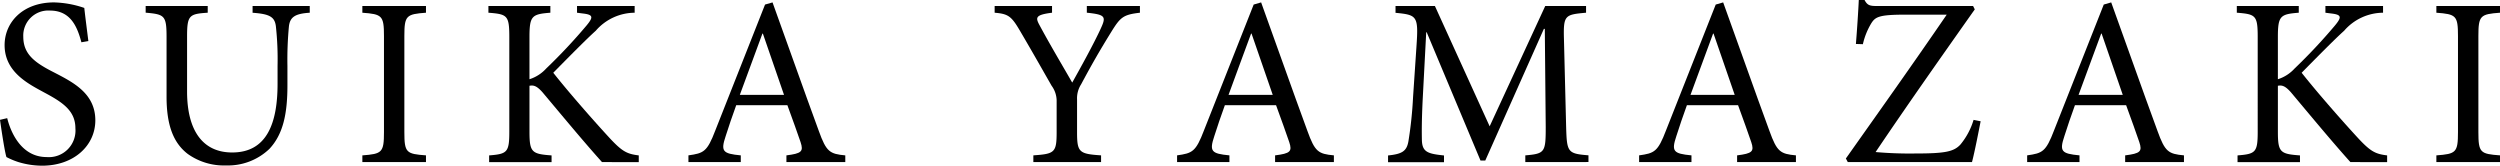 <svg xmlns="http://www.w3.org/2000/svg" xmlns:xlink="http://www.w3.org/1999/xlink" width="271.589" height="18" viewBox="0 0 271.589 18">
  <defs>
    <clipPath id="clip-path">
      <rect id="長方形_95" data-name="長方形 95" width="271.589" height="18"/>
    </clipPath>
  </defs>
  <g id="グループ_308" data-name="グループ 308" clip-path="url(#clip-path)">
    <path id="パス_298" data-name="パス 298" d="M8.843,5.43C8.4,3.786,7.7,1.986,5.426,1.986A2.718,2.718,0,0,0,2.53,4.83c0,1.9,1.252,2.817,3.313,3.861,2.061,1.07,4.513,2.269,4.513,5.217,0,2.739-2.322,4.93-5.791,4.93a8.933,8.933,0,0,1-2.557-.391A8.06,8.06,0,0,1,.7,17.9c-.183-.548-.522-2.791-.7-4.044l.783-.182C1.174,15.264,2.348,17.9,5.061,17.9a2.892,2.892,0,0,0,3.13-3.13c0-1.93-1.435-2.843-3.391-3.887C3.13,9.969.5,8.691.5,5.742.5,3.238,2.5,1.1,5.87,1.1a10.819,10.819,0,0,1,3.287.6c.1.913.235,1.957.443,3.6Z" transform="translate(0 -0.838)"/>
    <path id="パス_299" data-name="パス 299" d="M84.586,3.48c-1.565.1-2.165.443-2.27,1.539a38.511,38.511,0,0,0-.157,4.226v2.139c0,3.078-.47,5.3-1.957,6.887a6.512,6.512,0,0,1-4.7,1.8,6.758,6.758,0,0,1-4.174-1.252c-1.565-1.2-2.3-3.13-2.3-6.209v-6.5c0-2.348-.235-2.452-2.27-2.635V2.75H73.5v.73c-2.035.13-2.243.287-2.243,2.635v5.922c0,4.2,1.67,6.626,4.9,6.626,3.757,0,4.93-3.157,4.93-7.461V9.246a33.322,33.322,0,0,0-.183-4.3c-.13-1.017-.678-1.33-2.53-1.461V2.75h6.209Z" transform="translate(-50.934 -2.098)"/>
    <path id="パス_300" data-name="パス 300" d="M165.989,19.707v-.73c2.139-.157,2.348-.313,2.348-2.53V6.011c0-2.218-.209-2.374-2.348-2.53V2.75H172.9v.73c-2.139.157-2.348.313-2.348,2.53V16.446c0,2.243.209,2.374,2.348,2.53v.73Z" transform="translate(-126.624 -2.098)"/>
    <path id="パス_301" data-name="パス 301" d="M236.077,19.707c-2.035-2.27-4.148-4.826-6.47-7.591-.626-.7-.965-.783-1.409-.7v4.956c0,2.27.235,2.452,2.4,2.609v.73h-6.783v-.73c1.983-.157,2.192-.339,2.192-2.609V6.141c0-2.374-.209-2.5-2.27-2.661V2.75h6.73v.73c-2.009.157-2.27.339-2.27,2.661v4.565a4.158,4.158,0,0,0,1.826-1.174,59.794,59.794,0,0,0,4.357-4.643c.783-.939.757-1.2-.417-1.33l-.6-.078V2.75h6.261v.73A5.641,5.641,0,0,0,235.4,5.437c-1.017.913-2.87,2.791-4.618,4.565,1.957,2.478,4.826,5.687,6.131,7.1,1.383,1.487,1.9,1.722,3.157,1.878v.73Z" transform="translate(-170.678 -2.098)"/>
    <path id="パス_302" data-name="パス 302" d="M326.009,18.447v-.73c1.643-.209,1.878-.417,1.539-1.435s-.861-2.426-1.435-4.018h-5.557c-.417,1.174-.809,2.27-1.148,3.365-.548,1.643-.339,1.9,1.643,2.087v.73h-5.687v-.73c1.67-.235,2.035-.392,2.922-2.713l5.4-13.67L324.5,1.1c1.617,4.461,3.365,9.444,5.035,13.983.809,2.243,1.174,2.478,2.87,2.635v.73ZM323.453,4.491H323.4c-.835,2.217-1.643,4.513-2.452,6.652h4.8Z" transform="translate(-240.576 -0.838)"/>
    <path id="パス_303" data-name="パス 303" d="M471.4,3.48c-1.8.209-2.113.469-3.1,2.061-1.174,1.9-2.061,3.418-3.287,5.713a2.8,2.8,0,0,0-.443,1.643v3.548c0,2.191.209,2.374,2.609,2.53v.73h-7.357v-.73c2.322-.157,2.53-.313,2.53-2.53v-3.47a2.8,2.8,0,0,0-.548-1.565c-.913-1.592-1.878-3.313-3.287-5.713-1.043-1.8-1.33-2.087-2.9-2.217V2.75h6.235v.73c-1.878.235-1.8.548-1.33,1.408,1.122,2.087,2.4,4.226,3.522,6.183.965-1.722,2.374-4.278,3.1-5.87.6-1.3.522-1.513-1.513-1.722V2.75H471.4Z" transform="translate(-347.563 -2.098)"/>
    <path id="パス_304" data-name="パス 304" d="M549.856,18.447v-.73c1.644-.209,1.878-.417,1.539-1.435s-.861-2.426-1.435-4.018H544.4c-.417,1.174-.809,2.27-1.148,3.365-.548,1.643-.339,1.9,1.643,2.087v.73h-5.687v-.73c1.67-.235,2.035-.392,2.922-2.713l5.4-13.67.809-.235c1.618,4.461,3.365,9.444,5.035,13.983.809,2.243,1.174,2.478,2.869,2.635v.73ZM547.3,4.491h-.052C546.413,6.708,545.6,9,544.8,11.143h4.8Z" transform="translate(-411.336 -0.838)"/>
    <path id="パス_305" data-name="パス 305" d="M650.715,19.707v-.73c2.139-.183,2.218-.339,2.218-3.1l-.1-10.643h-.1l-6.365,14.3h-.522l-5.843-13.93h-.052l-.391,7.435c-.1,2.165-.1,3.287-.078,4.33.052,1.252.652,1.435,2.4,1.617v.73h-6.078v-.73c1.539-.157,2.035-.47,2.217-1.565a43.411,43.411,0,0,0,.5-4.774l.365-5.426c.235-3.391.1-3.5-2.27-3.73V2.75h4.278l5.948,13.07L652.88,2.75h4.435v.73c-2.322.209-2.478.261-2.4,2.948l.235,9.443c.078,2.765.156,2.922,2.426,3.1v.73Z" transform="translate(-485.012 -2.098)"/>
    <path id="パス_306" data-name="パス 306" d="M761.495,18.447v-.73c1.644-.209,1.878-.417,1.539-1.435s-.861-2.426-1.435-4.018h-5.557c-.417,1.174-.809,2.27-1.148,3.365-.548,1.643-.339,1.9,1.643,2.087v.73h-5.687v-.73c1.67-.235,2.035-.392,2.922-2.713l5.4-13.67.809-.235c1.618,4.461,3.365,9.444,5.035,13.983.809,2.243,1.174,2.478,2.869,2.635v.73ZM758.938,4.491h-.052c-.835,2.217-1.643,4.513-2.452,6.652h4.8Z" transform="translate(-572.784 -0.838)"/>
    <path id="パス_307" data-name="パス 307" d="M860.2,13.174c-.183.939-.652,3.365-.939,4.435H845.77l-.209-.391c3.652-5.165,7.33-10.33,10.956-15.626H852c-2.817,0-3.235.235-3.679.939a7.65,7.65,0,0,0-.913,2.27l-.757-.026c.131-1.643.261-3.6.313-4.774h.626c.313.6.6.652,1.382.652h10.409l.183.365c-3.626,5.139-7.2,10.2-10.774,15.5a41.892,41.892,0,0,0,4.252.157c3.261,0,4.226-.183,4.957-.965a7.635,7.635,0,0,0,1.435-2.687Z" transform="translate(-645.033 0)"/>
    <path id="パス_308" data-name="パス 308" d="M939.255,18.447v-.73c1.644-.209,1.878-.417,1.539-1.435s-.861-2.426-1.435-4.018H933.8c-.417,1.174-.809,2.27-1.148,3.365-.548,1.643-.339,1.9,1.643,2.087v.73h-5.687v-.73c1.67-.235,2.035-.392,2.922-2.713l5.4-13.67.809-.235c1.618,4.461,3.365,9.444,5.035,13.983.809,2.243,1.174,2.478,2.869,2.635v.73ZM936.7,4.491h-.052C935.811,6.708,935,9,934.194,11.143h4.8Z" transform="translate(-708.387 -0.838)"/>
    <path id="パス_309" data-name="パス 309" d="M1036.98,19.707c-2.035-2.27-4.148-4.826-6.469-7.591-.626-.7-.965-.783-1.409-.7v4.956c0,2.27.235,2.452,2.4,2.609v.73h-6.783v-.73c1.983-.157,2.191-.339,2.191-2.609V6.141c0-2.374-.209-2.5-2.27-2.661V2.75h6.731v.73c-2.009.157-2.27.339-2.27,2.661v4.565a4.159,4.159,0,0,0,1.826-1.174,59.863,59.863,0,0,0,4.357-4.643c.782-.939.756-1.2-.418-1.33l-.6-.078V2.75h6.261v.73a5.64,5.64,0,0,0-4.226,1.957c-1.017.913-2.87,2.791-4.618,4.565,1.957,2.478,4.826,5.687,6.131,7.1,1.383,1.487,1.9,1.722,3.156,1.878v.73Z" transform="translate(-781.643 -2.098)"/>
    <path id="パス_310" data-name="パス 310" d="M1116.049,19.707v-.73c2.139-.157,2.348-.313,2.348-2.53V6.011c0-2.218-.208-2.374-2.348-2.53V2.75h6.913v.73c-2.139.157-2.348.313-2.348,2.53V16.446c0,2.243.209,2.374,2.348,2.53v.73Z" transform="translate(-851.373 -2.098)"/>
  </g>
</svg>
